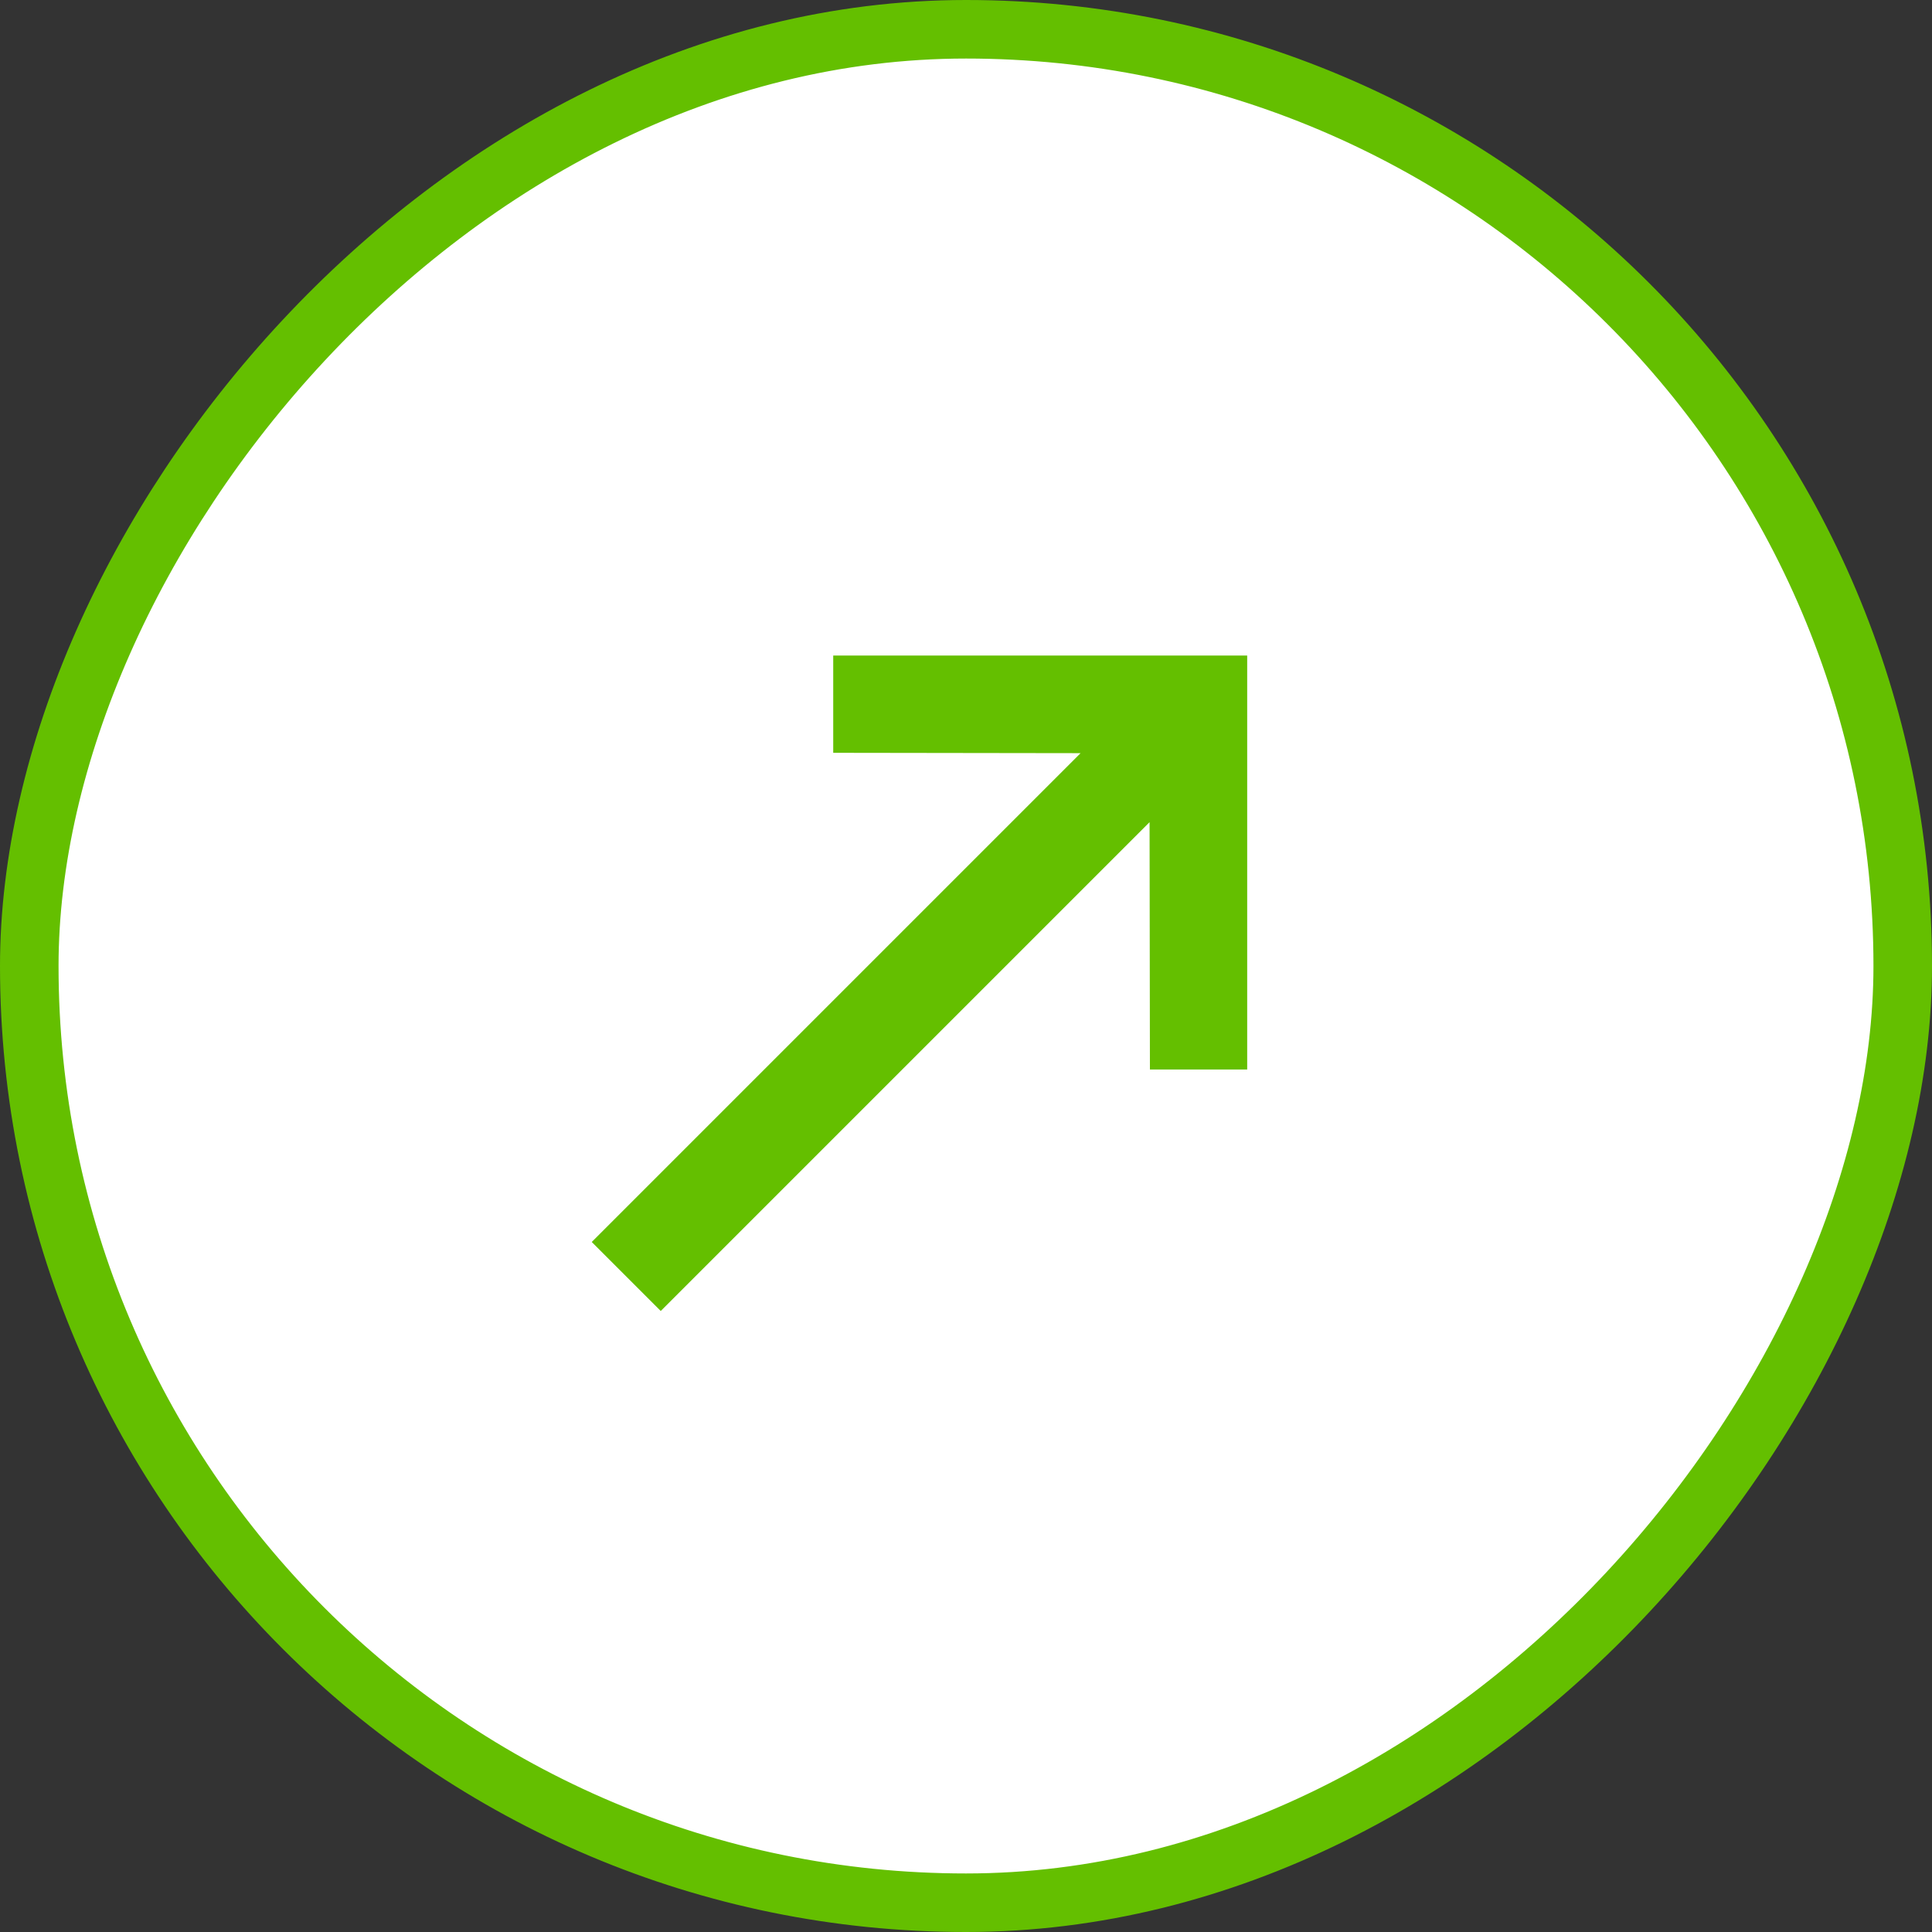 <svg width="66" height="66" viewBox="0 0 66 66" fill="none" xmlns="http://www.w3.org/2000/svg">
<rect x="0" y="0" width="66" height="66" fill="#333333" stroke="none"/>
<rect x="-1" y="1" width="64" height="64" rx="32" transform="matrix(-1 -8.74228e-08 -8.74228e-08 1 64 -8.74228e-08)" fill="white"/>
<rect x="-1" y="1" width="64" height="64" rx="32" transform="matrix(-1 -8.74228e-08 -8.74228e-08 1 64 -8.74228e-08)" stroke="#64BF00" stroke-width="2"/>
<g clip-path="url(#clip0_659_1904)">
<rect width="40" height="40" transform="translate(60.284 33) rotate(135)" fill="white" fill-opacity="0.01"/>
<path d="M22.572 44.785L39.271 28.086L39.283 36.536L42.606 36.536L42.606 22.394L28.464 22.394L28.464 25.717L36.914 25.729L20.215 42.428L22.572 44.785Z" fill="#64BF00"/>
</g>
<defs>
<clipPath id="clip0_659_1904">
<rect width="40" height="40" fill="white" transform="translate(60.284 33) rotate(135)"/>
</clipPath>
</defs>
</svg>

